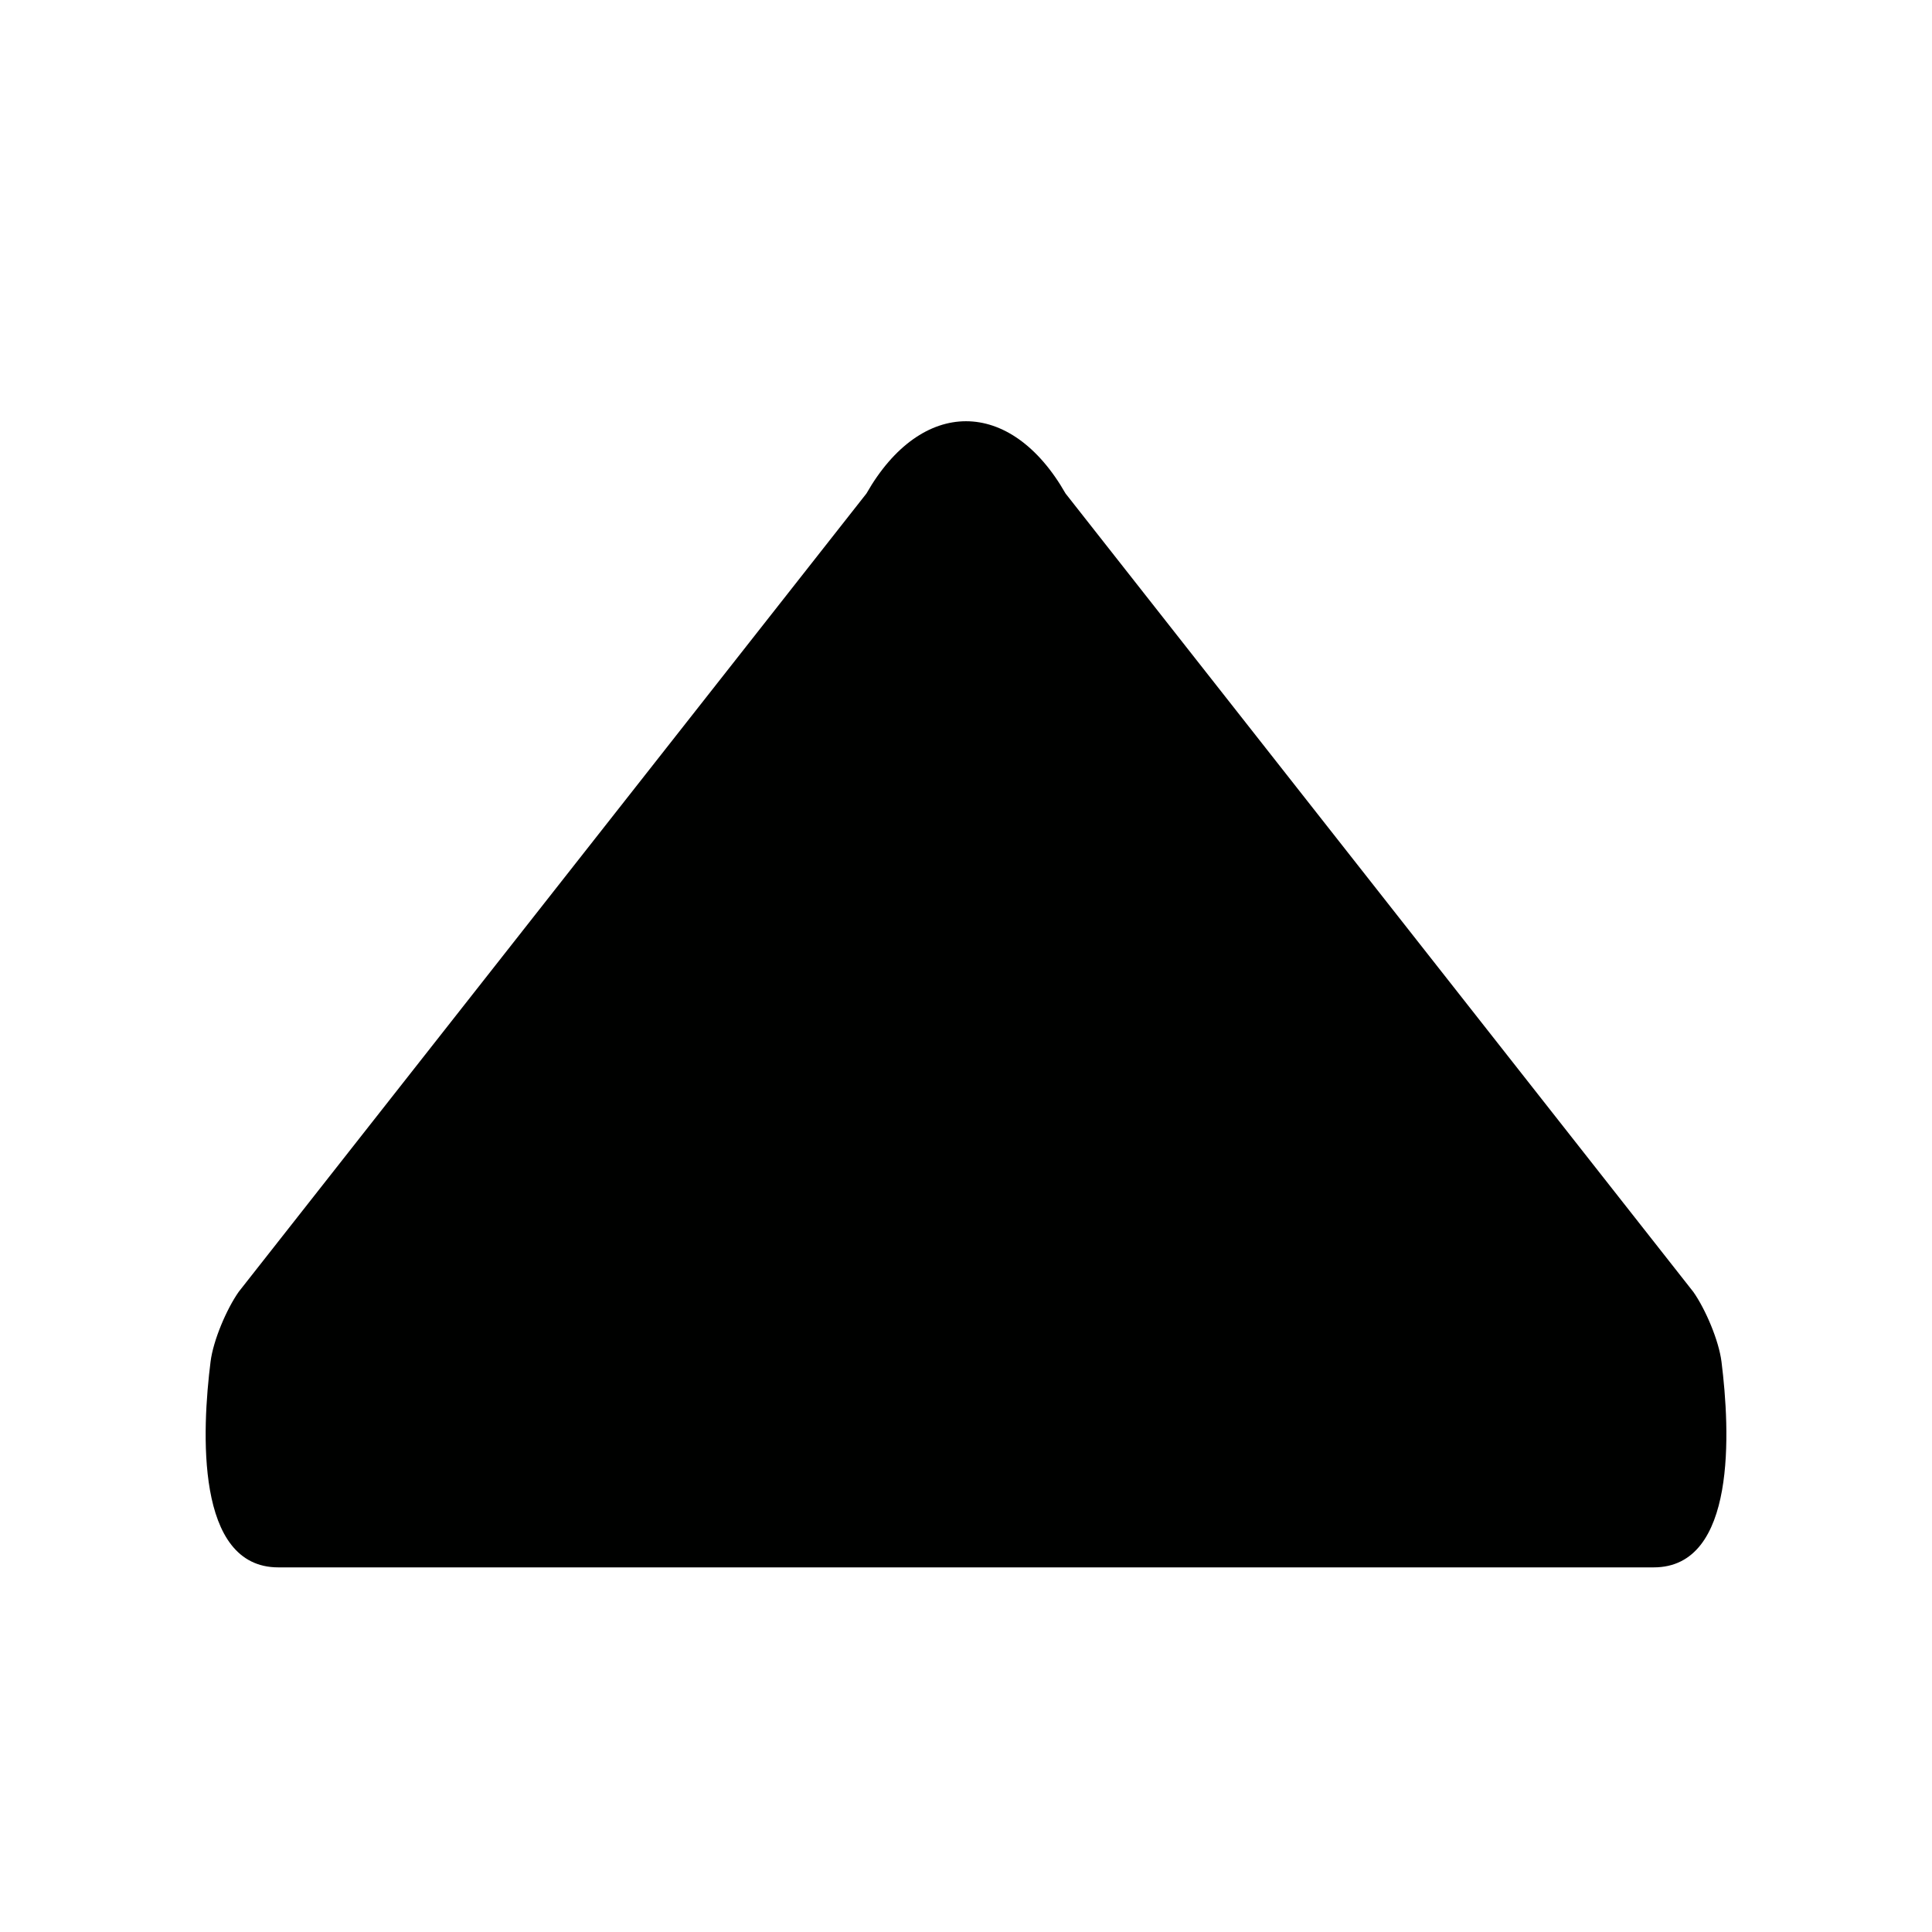 <?xml version="1.0" encoding="iso-8859-1"?>
<!-- Generator: Adobe Illustrator 17.1.0, SVG Export Plug-In . SVG Version: 6.00 Build 0)  -->
<!DOCTYPE svg PUBLIC "-//W3C//DTD SVG 1.1//EN" "http://www.w3.org/Graphics/SVG/1.1/DTD/svg11.dtd">
<svg version="1.1" id="Capa_1" xmlns="http://www.w3.org/2000/svg" xmlns:xlink="http://www.w3.org/1999/xlink" x="0px" y="0px"
	 viewBox="0 0 100 100" style="enable-background:new 0 0 100 100;" xml:space="preserve">
<g>
	<path style="fill:#000100;" d="M87.647,66.869L55.154,25.545c-2.846-4.989-7.461-4.989-10.308,0l-32.49,41.318
		c-0.634,0.904-1.319,2.518-1.457,3.614c-0.447,3.552-0.802,10.65,3.504,10.65h71.194c4.306,0,3.953-7.094,3.507-10.645
		C88.966,69.385,88.281,67.773,87.647,66.869z"/>
</g>
</svg>
